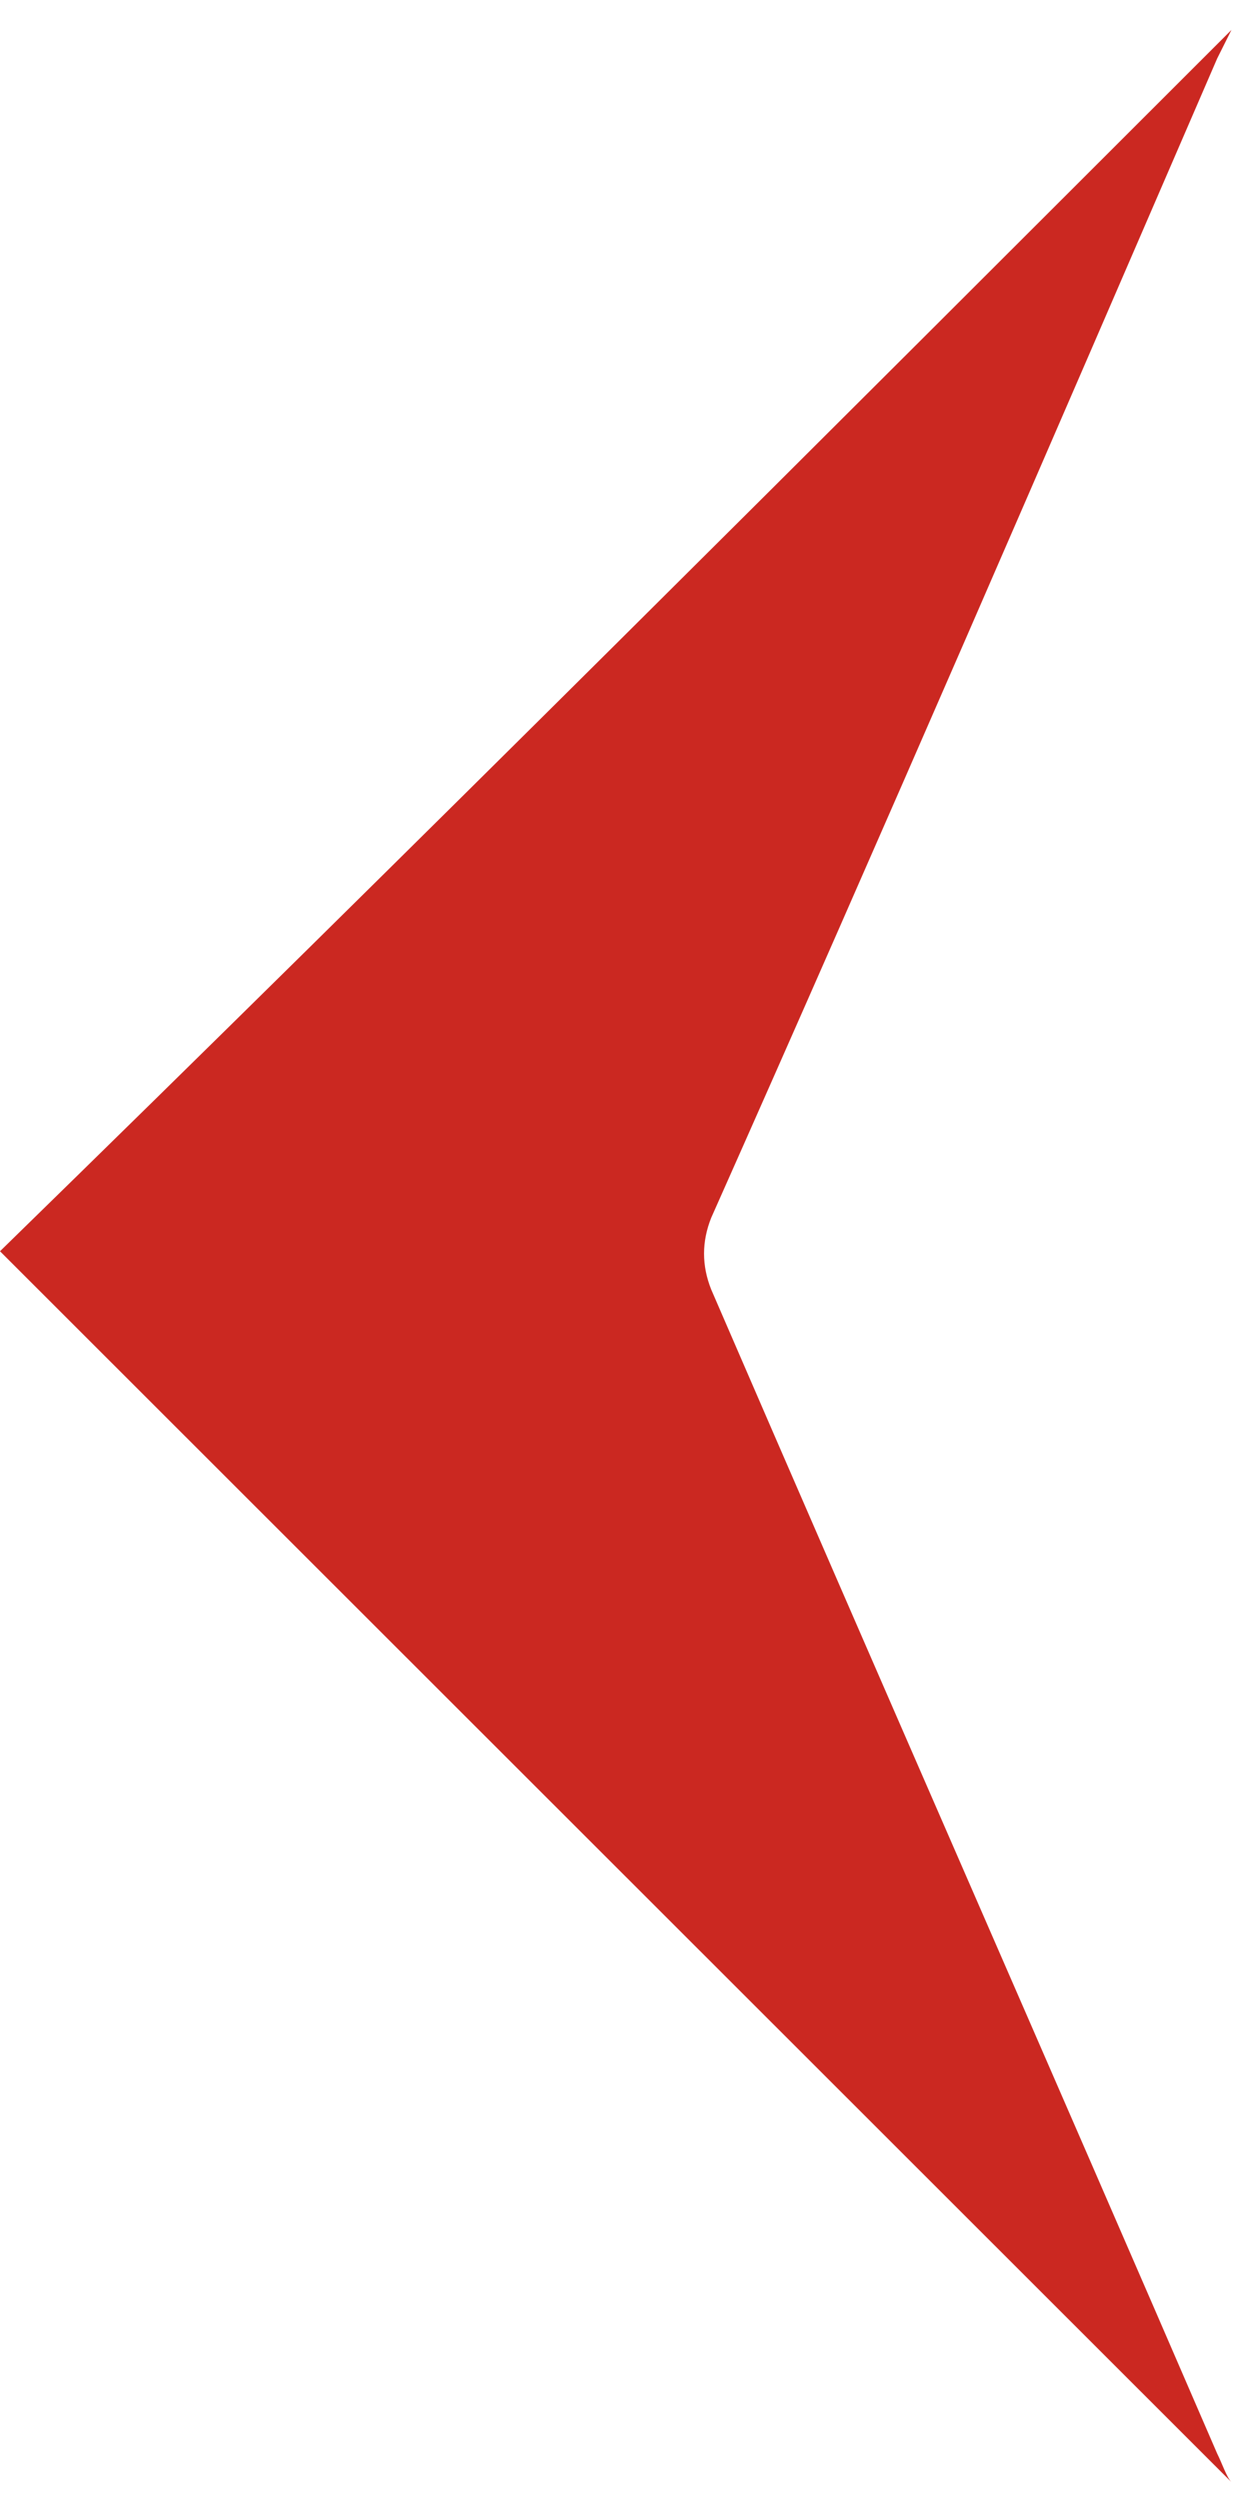 <svg width="18" height="36" viewBox="0 0 18 36" fill="none" xmlns="http://www.w3.org/2000/svg">
<path d="M17.733 0.431C17.664 0.569 17.596 0.706 17.527 0.843C15.121 6.408 12.716 11.973 10.241 17.537C10.104 17.881 10.104 18.224 10.241 18.568C12.647 24.133 15.121 29.766 17.527 35.331C17.596 35.468 17.664 35.674 17.733 35.743C11.822 29.834 5.911 23.926 -2.0623e-05 18.018C5.911 12.248 11.822 6.339 17.733 0.431Z" fill="#CB2821"/>
</svg>
